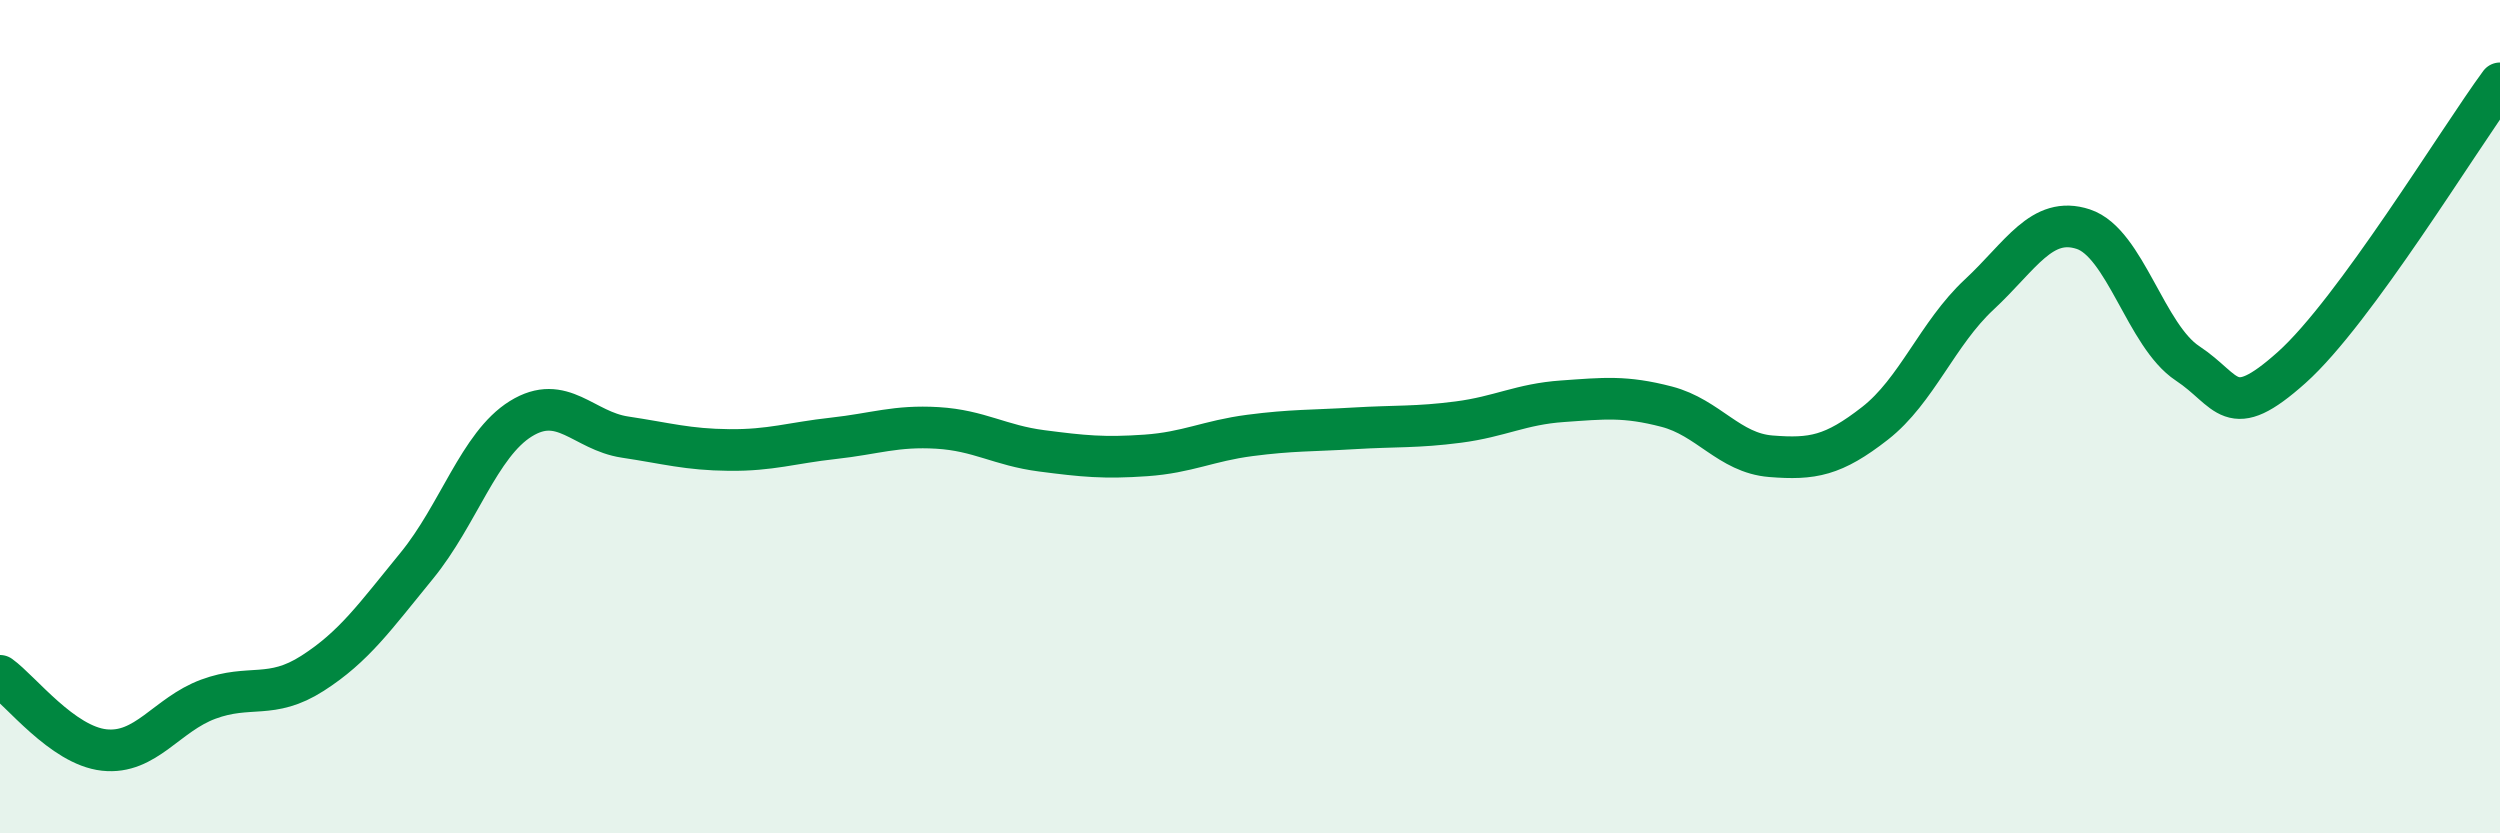 
    <svg width="60" height="20" viewBox="0 0 60 20" xmlns="http://www.w3.org/2000/svg">
      <path
        d="M 0,16.22 C 0.5,16.58 1.5,17.89 2.5,18 C 3.5,18.11 4,17.15 5,16.78 C 6,16.41 6.5,16.8 7.5,16.16 C 8.5,15.52 9,14.8 10,13.58 C 11,12.36 11.5,10.67 12.5,10.05 C 13.5,9.43 14,10.34 15,10.49 C 16,10.64 16.5,10.79 17.5,10.8 C 18.5,10.81 19,10.63 20,10.52 C 21,10.41 21.5,10.21 22.5,10.27 C 23.5,10.33 24,10.69 25,10.82 C 26,10.95 26.5,11 27.5,10.93 C 28.5,10.86 29,10.58 30,10.45 C 31,10.32 31.5,10.34 32.5,10.28 C 33.5,10.22 34,10.26 35,10.13 C 36,10 36.5,9.7 37.5,9.63 C 38.5,9.56 39,9.5 40,9.76 C 41,10.02 41.5,10.87 42.5,10.95 C 43.5,11.03 44,10.94 45,10.16 C 46,9.38 46.5,8 47.5,7.07 C 48.5,6.14 49,5.17 50,5.5 C 51,5.83 51.5,8.06 52.5,8.72 C 53.5,9.38 53.5,10.16 55,8.82 C 56.5,7.48 59,3.36 60,2L60 20L0 20Z"
        fill="#008740"
        opacity="0.1"
        stroke-linecap="round"
        stroke-linejoin="round"
      />
      <path
        d="M 0,16.22 C 0.5,16.58 1.5,17.89 2.5,18 C 3.5,18.11 4,17.15 5,16.78 C 6,16.41 6.5,16.8 7.5,16.16 C 8.5,15.52 9,14.8 10,13.58 C 11,12.36 11.5,10.67 12.5,10.05 C 13.5,9.43 14,10.34 15,10.49 C 16,10.64 16.5,10.79 17.5,10.8 C 18.5,10.81 19,10.63 20,10.52 C 21,10.41 21.5,10.21 22.5,10.27 C 23.5,10.33 24,10.69 25,10.82 C 26,10.95 26.5,11 27.5,10.93 C 28.5,10.86 29,10.58 30,10.45 C 31,10.32 31.5,10.34 32.5,10.28 C 33.5,10.22 34,10.26 35,10.13 C 36,10 36.5,9.7 37.5,9.63 C 38.5,9.56 39,9.5 40,9.76 C 41,10.02 41.5,10.87 42.5,10.95 C 43.5,11.03 44,10.94 45,10.16 C 46,9.38 46.5,8 47.5,7.07 C 48.5,6.14 49,5.17 50,5.5 C 51,5.83 51.5,8.06 52.5,8.72 C 53.5,9.38 53.5,10.16 55,8.82 C 56.5,7.48 59,3.36 60,2"
        stroke="#008740"
        stroke-width="1"
        fill="none"
        stroke-linecap="round"
        stroke-linejoin="round"
      />
    </svg>
  